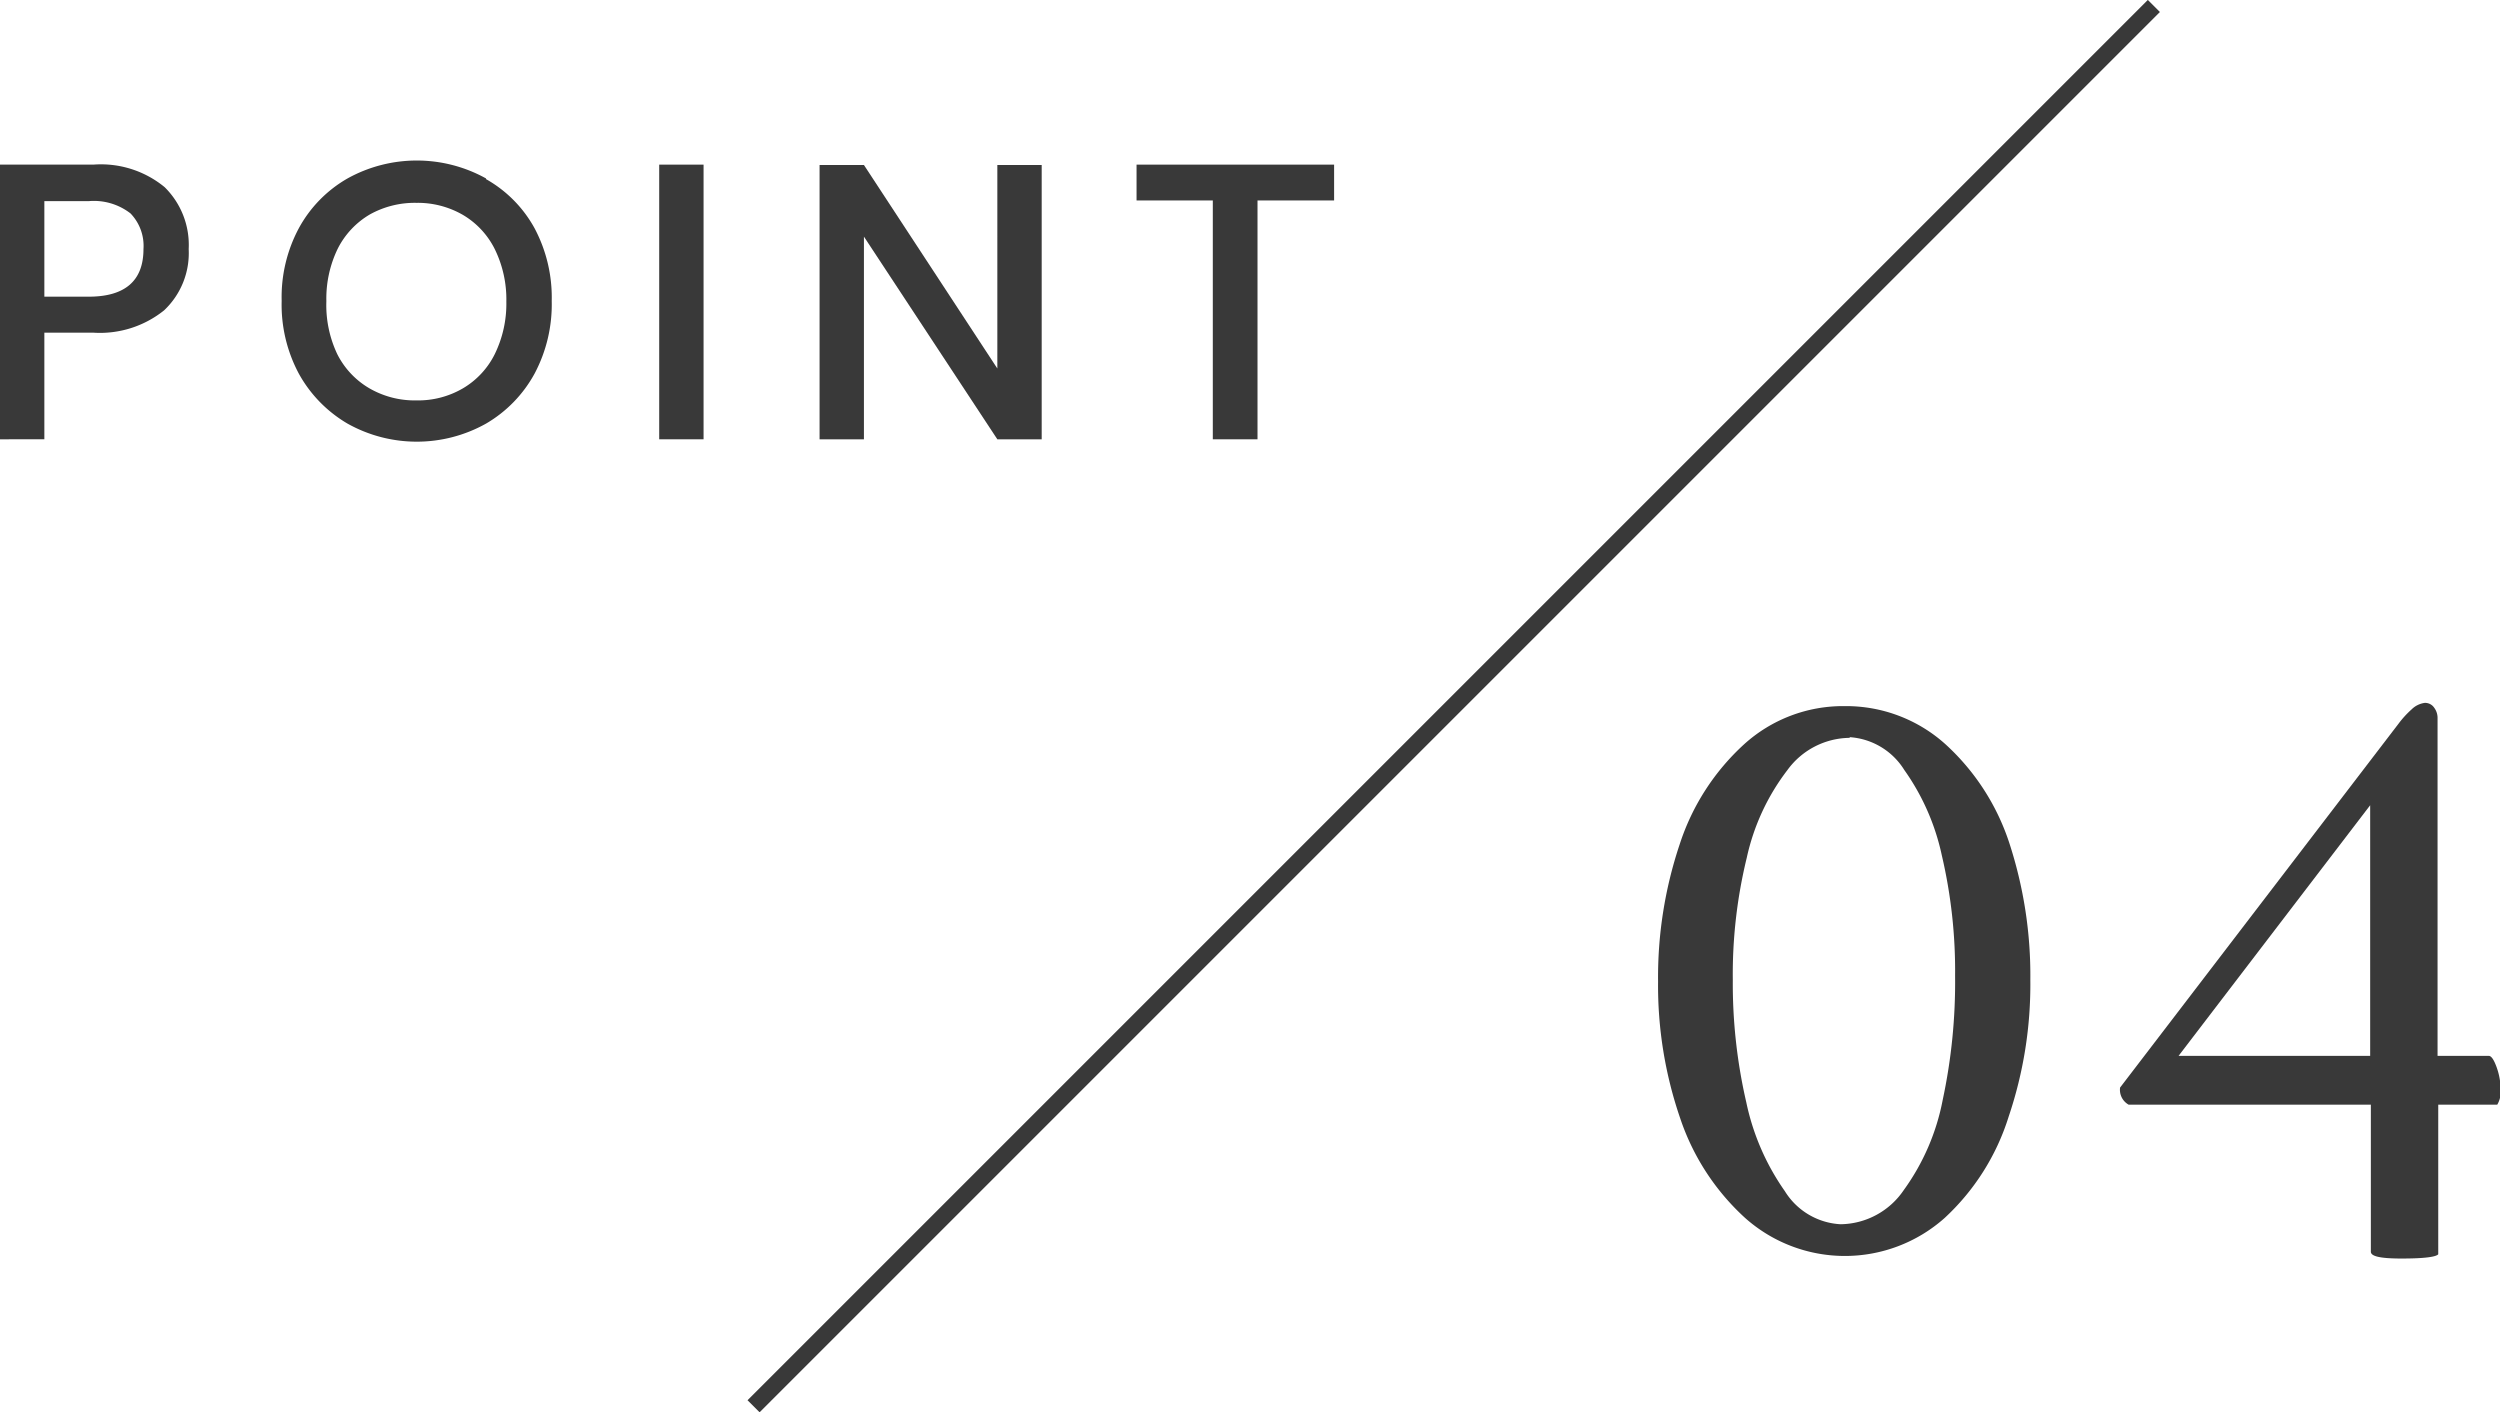 <svg id="レイヤー_1" data-name="レイヤー 1" xmlns="http://www.w3.org/2000/svg" viewBox="0 0 146.54 82.79"><defs><style>.cls-1{fill:#393939;}.cls-2{fill:none;stroke:#393939;stroke-miterlimit:10;}</style></defs><path class="cls-1" d="M2.83,20.11v6.25H.23V10.26H5.7a5.87,5.87,0,0,1,4.18,1.32,4.75,4.75,0,0,1,1.41,3.63A4.61,4.61,0,0,1,9.85,18.8,6,6,0,0,1,5.7,20.11Zm5.81-4.9a2.74,2.74,0,0,0-.76-2.09,3.5,3.5,0,0,0-2.45-.72H2.83V18h2.6C7.57,18,8.64,17.06,8.64,15.21Z" transform="translate(-0.23 -0.61)"/><path class="cls-1" d="M28.72,11.11A7.37,7.37,0,0,1,31.57,14a8.65,8.65,0,0,1,1,4.25,8.65,8.65,0,0,1-1,4.25,7.6,7.6,0,0,1-2.85,2.94,8.31,8.31,0,0,1-8.12,0,7.7,7.7,0,0,1-2.86-2.94,8.56,8.56,0,0,1-1-4.25,8.56,8.56,0,0,1,1-4.25,7.47,7.47,0,0,1,2.86-2.93,8.37,8.37,0,0,1,8.12,0Zm-6.81,2.07a4.87,4.87,0,0,0-1.88,2,6.69,6.69,0,0,0-.67,3.08A6.72,6.72,0,0,0,20,21.37a4.84,4.84,0,0,0,1.88,2,5.3,5.3,0,0,0,2.76.71,5.2,5.2,0,0,0,2.73-.71,4.8,4.8,0,0,0,1.86-2,6.72,6.72,0,0,0,.68-3.08,6.69,6.69,0,0,0-.68-3.08,4.82,4.82,0,0,0-1.86-2,5.29,5.29,0,0,0-2.73-.71A5.4,5.4,0,0,0,21.91,13.18Z" transform="translate(-0.23 -0.61)"/><path class="cls-1" d="M41.47,10.26v16.1h-2.6V10.26Z" transform="translate(-0.23 -0.61)"/><path class="cls-1" d="M61.29,26.36h-2.6L50.87,14.48V26.36h-2.6V10.28h2.6l7.82,11.93V10.28h2.6Z" transform="translate(-0.23 -0.61)"/><path class="cls-1" d="M78.43,10.26v2.1H73.94v14H71.32v-14H66.85v-2.1Z" transform="translate(-0.23 -0.61)"/><line class="cls-2" x1="126.25" y1="0.35" x2="44.17" y2="82.43"/><path class="cls-1" d="M108.35,42a8.7,8.7,0,0,1,5.91,2.23A13.52,13.52,0,0,1,118,50a25,25,0,0,1,1.24,8.06,24.17,24.17,0,0,1-1.27,8A13.61,13.61,0,0,1,114.22,72a8.79,8.79,0,0,1-11.7,0,13.84,13.84,0,0,1-3.81-5.86,23.91,23.91,0,0,1-1.29-8,24.49,24.49,0,0,1,1.27-8.05,13.61,13.61,0,0,1,3.78-5.86A8.63,8.63,0,0,1,108.35,42Zm.3,1.86A4.57,4.57,0,0,0,105,45.75a13,13,0,0,0-2.38,5.13,28.83,28.83,0,0,0-.82,7.17,30.88,30.88,0,0,0,.79,7.17,14.06,14.06,0,0,0,2.26,5.21,4.09,4.09,0,0,0,3.27,1.94,4.54,4.54,0,0,0,3.7-2,13.25,13.25,0,0,0,2.28-5.27,33,33,0,0,0,.73-7.28,29.75,29.75,0,0,0-.78-7.08,13.55,13.55,0,0,0-2.2-5A4.08,4.08,0,0,0,108.65,43.82Z" transform="translate(-0.23 -0.61)"/><path class="cls-1" d="M142.36,41.81a.64.64,0,0,1,.55.28,1,1,0,0,1,.2.63V62.5h3c.15,0,.3.22.46.66a4,4,0,0,1,.24,1.4,1.46,1.46,0,0,1-.2.8h-3.46v8.77c-.13.16-.85.25-2.15.25s-1.8-.14-1.8-.4V65.36H125a1,1,0,0,1-.5-1l16.33-21.34a5.67,5.67,0,0,1,.76-.83A1.35,1.35,0,0,1,142.36,41.81Zm-3.2,6L127.93,62.5h11.23Z" transform="translate(-0.23 -0.61)"/></svg>